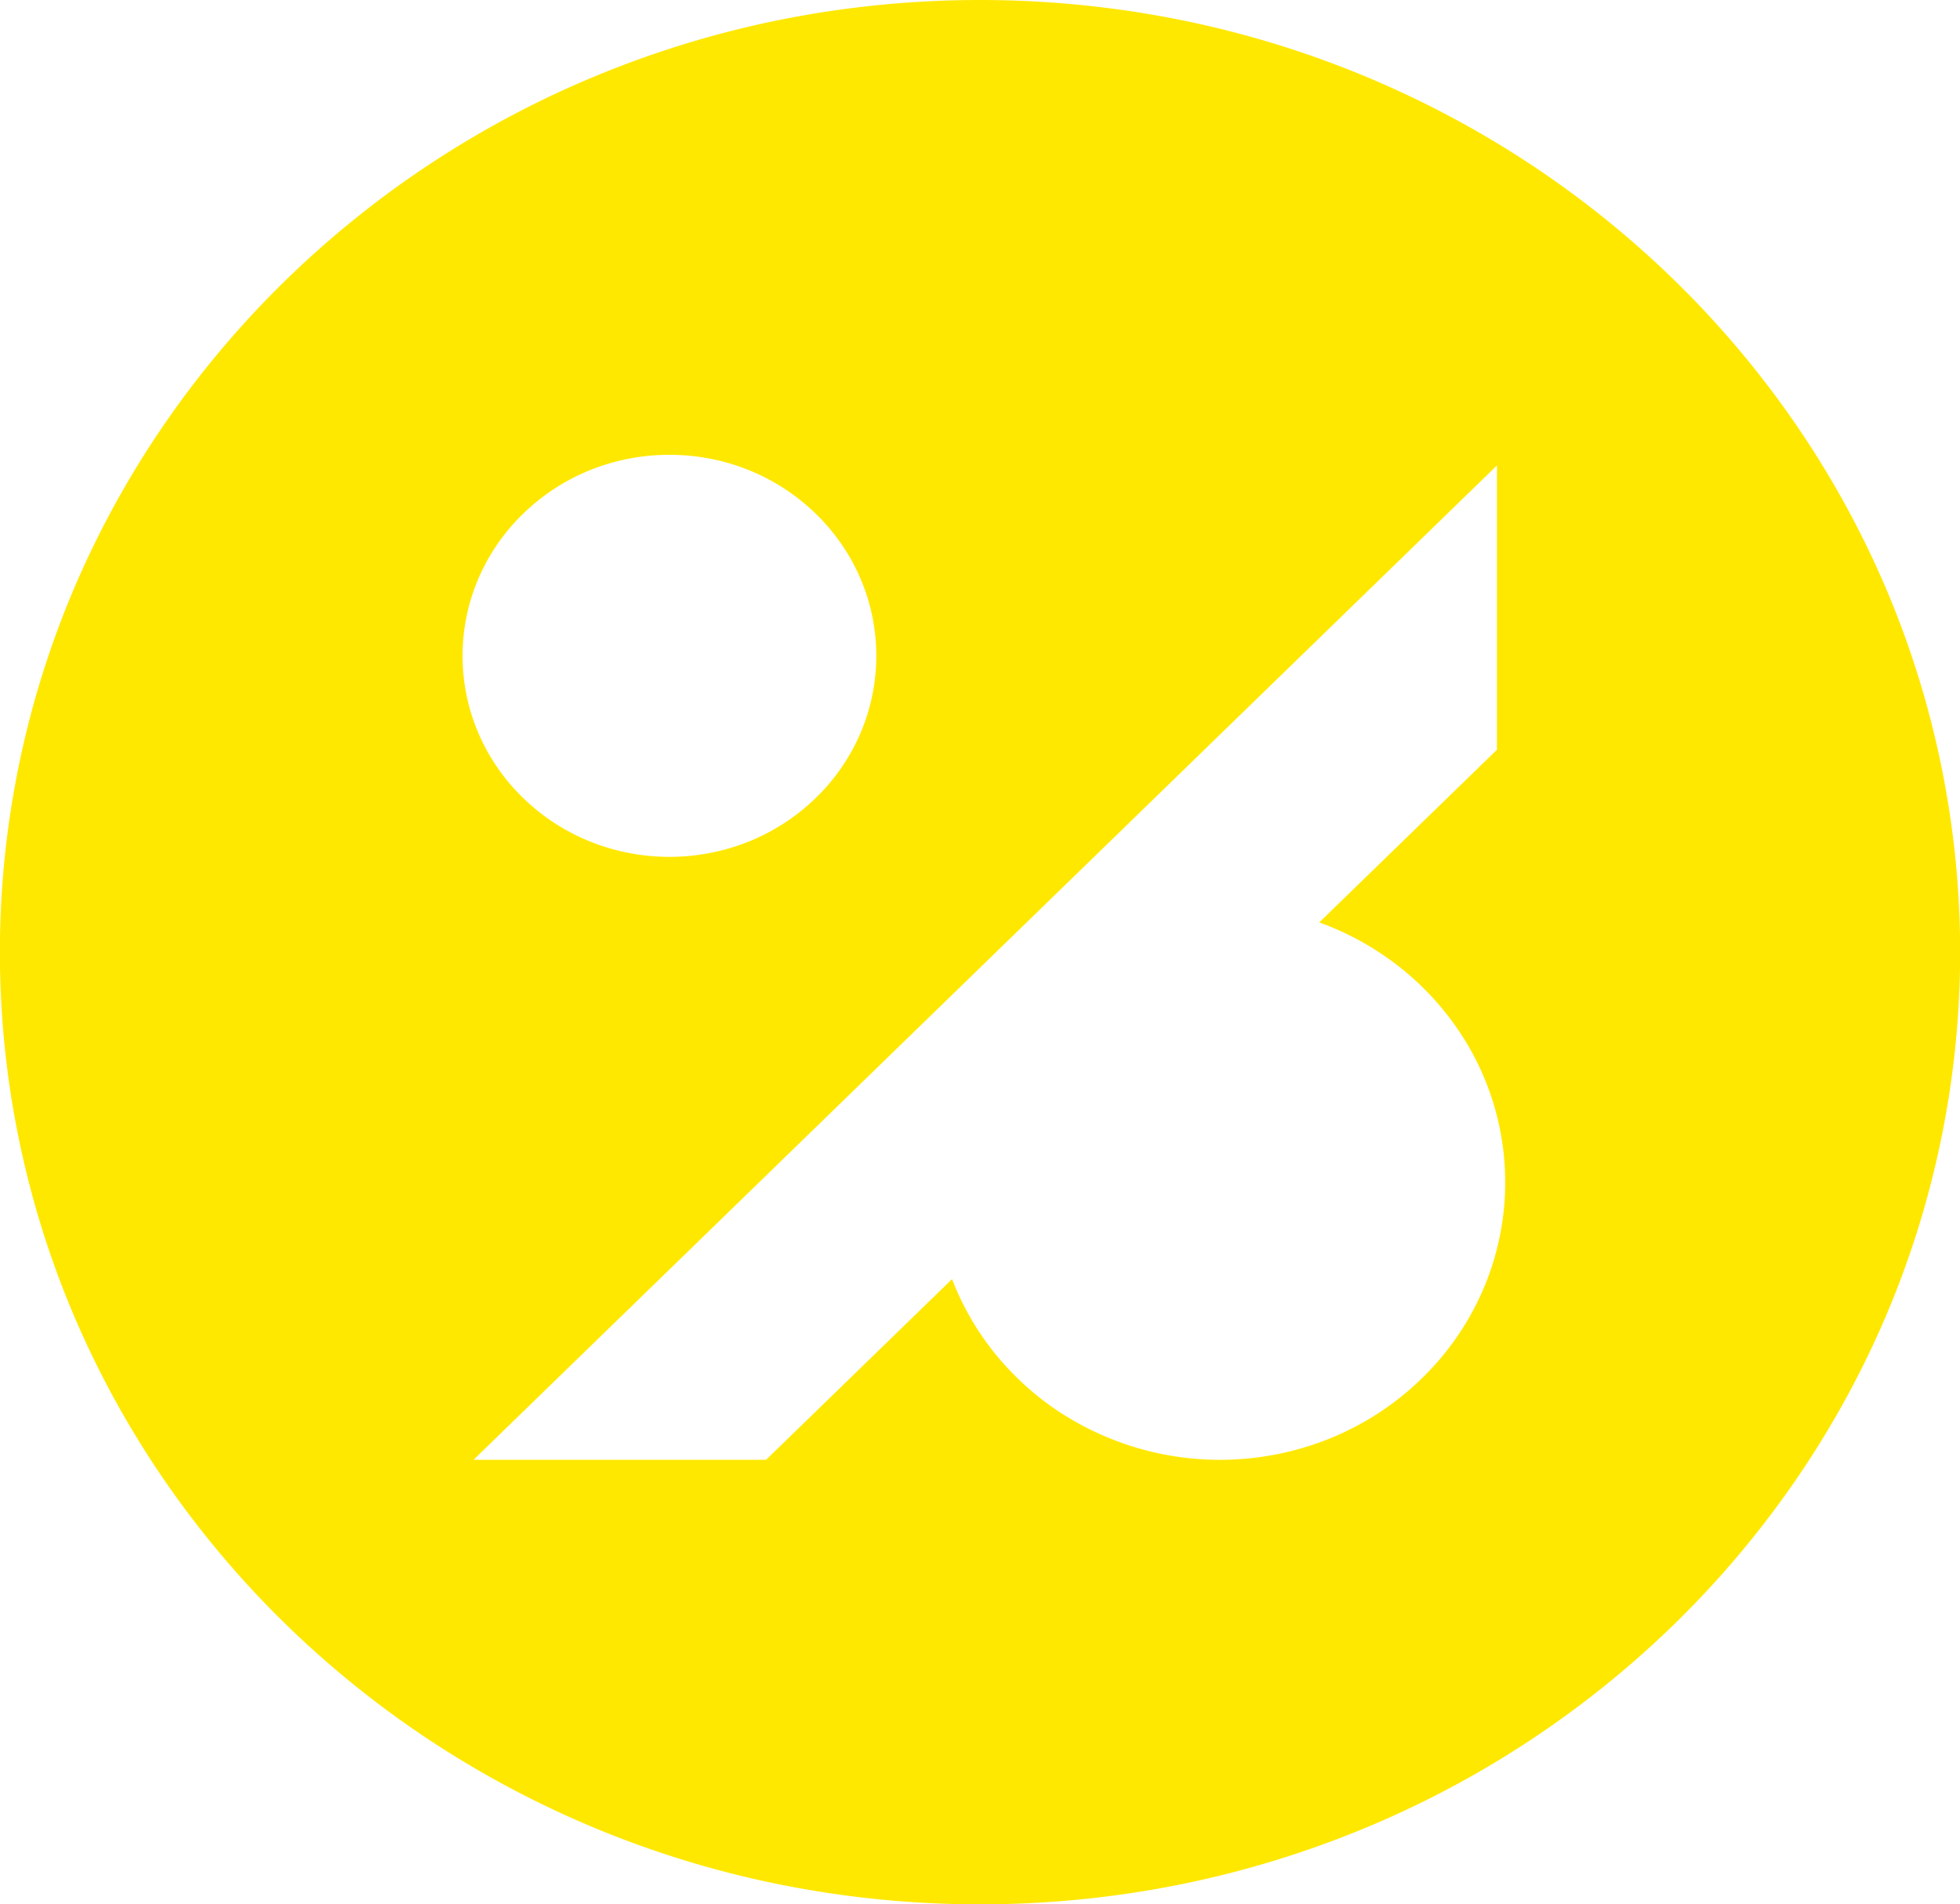 <svg xmlns="http://www.w3.org/2000/svg" width="249.999" height="242.846" viewBox="0 0 249.999 242.846">
	<path d="M125,242.435a129.5,129.5,0,0,1-25.192-2.467,126.3,126.3,0,0,1-44.7-18.27,125.187,125.187,0,0,1-18.5-14.827A123.137,123.137,0,0,1,21.348,188.9,120.381,120.381,0,0,1,9.823,168.275a118.436,118.436,0,0,1,0-94.526A120.381,120.381,0,0,1,21.348,53.124a123.137,123.137,0,0,1,15.263-17.97A125.464,125.464,0,0,1,76.344,9.132,127.07,127.07,0,0,1,99.807,2.056a129.861,129.861,0,0,1,50.383,0,126.3,126.3,0,0,1,44.7,18.27,125.185,125.185,0,0,1,18.5,14.827,123.137,123.137,0,0,1,15.264,17.97,120.38,120.38,0,0,1,11.525,20.625,118.435,118.435,0,0,1,0,94.526A120.38,120.38,0,0,1,228.65,188.9a123.137,123.137,0,0,1-15.264,17.97,125.467,125.467,0,0,1-39.732,26.022,127.068,127.068,0,0,1-23.464,7.075A129.5,129.5,0,0,1,125,242.435Zm-3.565-79.73h0a35.168,35.168,0,0,0,5.308,9.278,36.251,36.251,0,0,0,7.829,7.288,37.4,37.4,0,0,0,35.178,3.7,36.34,36.34,0,0,0,11.574-7.58,35.246,35.246,0,0,0,7.8-11.245,34.544,34.544,0,0,0-3.8-34.173,35.993,35.993,0,0,0-7.5-7.6,36.64,36.64,0,0,0-9.553-5.156l22.666-22.019V58.946L60.4,185.746H97.71l23.723-23.04ZM85.389,57.59A26.9,26.9,0,0,0,75.118,59.6,26.363,26.363,0,0,0,66.73,65.1a25.528,25.528,0,0,0-5.656,8.147,25.04,25.04,0,0,0,0,19.955,25.522,25.522,0,0,0,5.656,8.148,26.38,26.38,0,0,0,8.388,5.493,27.2,27.2,0,0,0,20.542,0,26.363,26.363,0,0,0,8.386-5.493A25.533,25.533,0,0,0,109.7,93.2a25.051,25.051,0,0,0,0-19.955,25.539,25.539,0,0,0-5.655-8.147A26.345,26.345,0,0,0,95.659,59.6,26.885,26.885,0,0,0,85.389,57.59Z" transform="translate(0 0.41)" fill="#ffe800"/>
</svg>